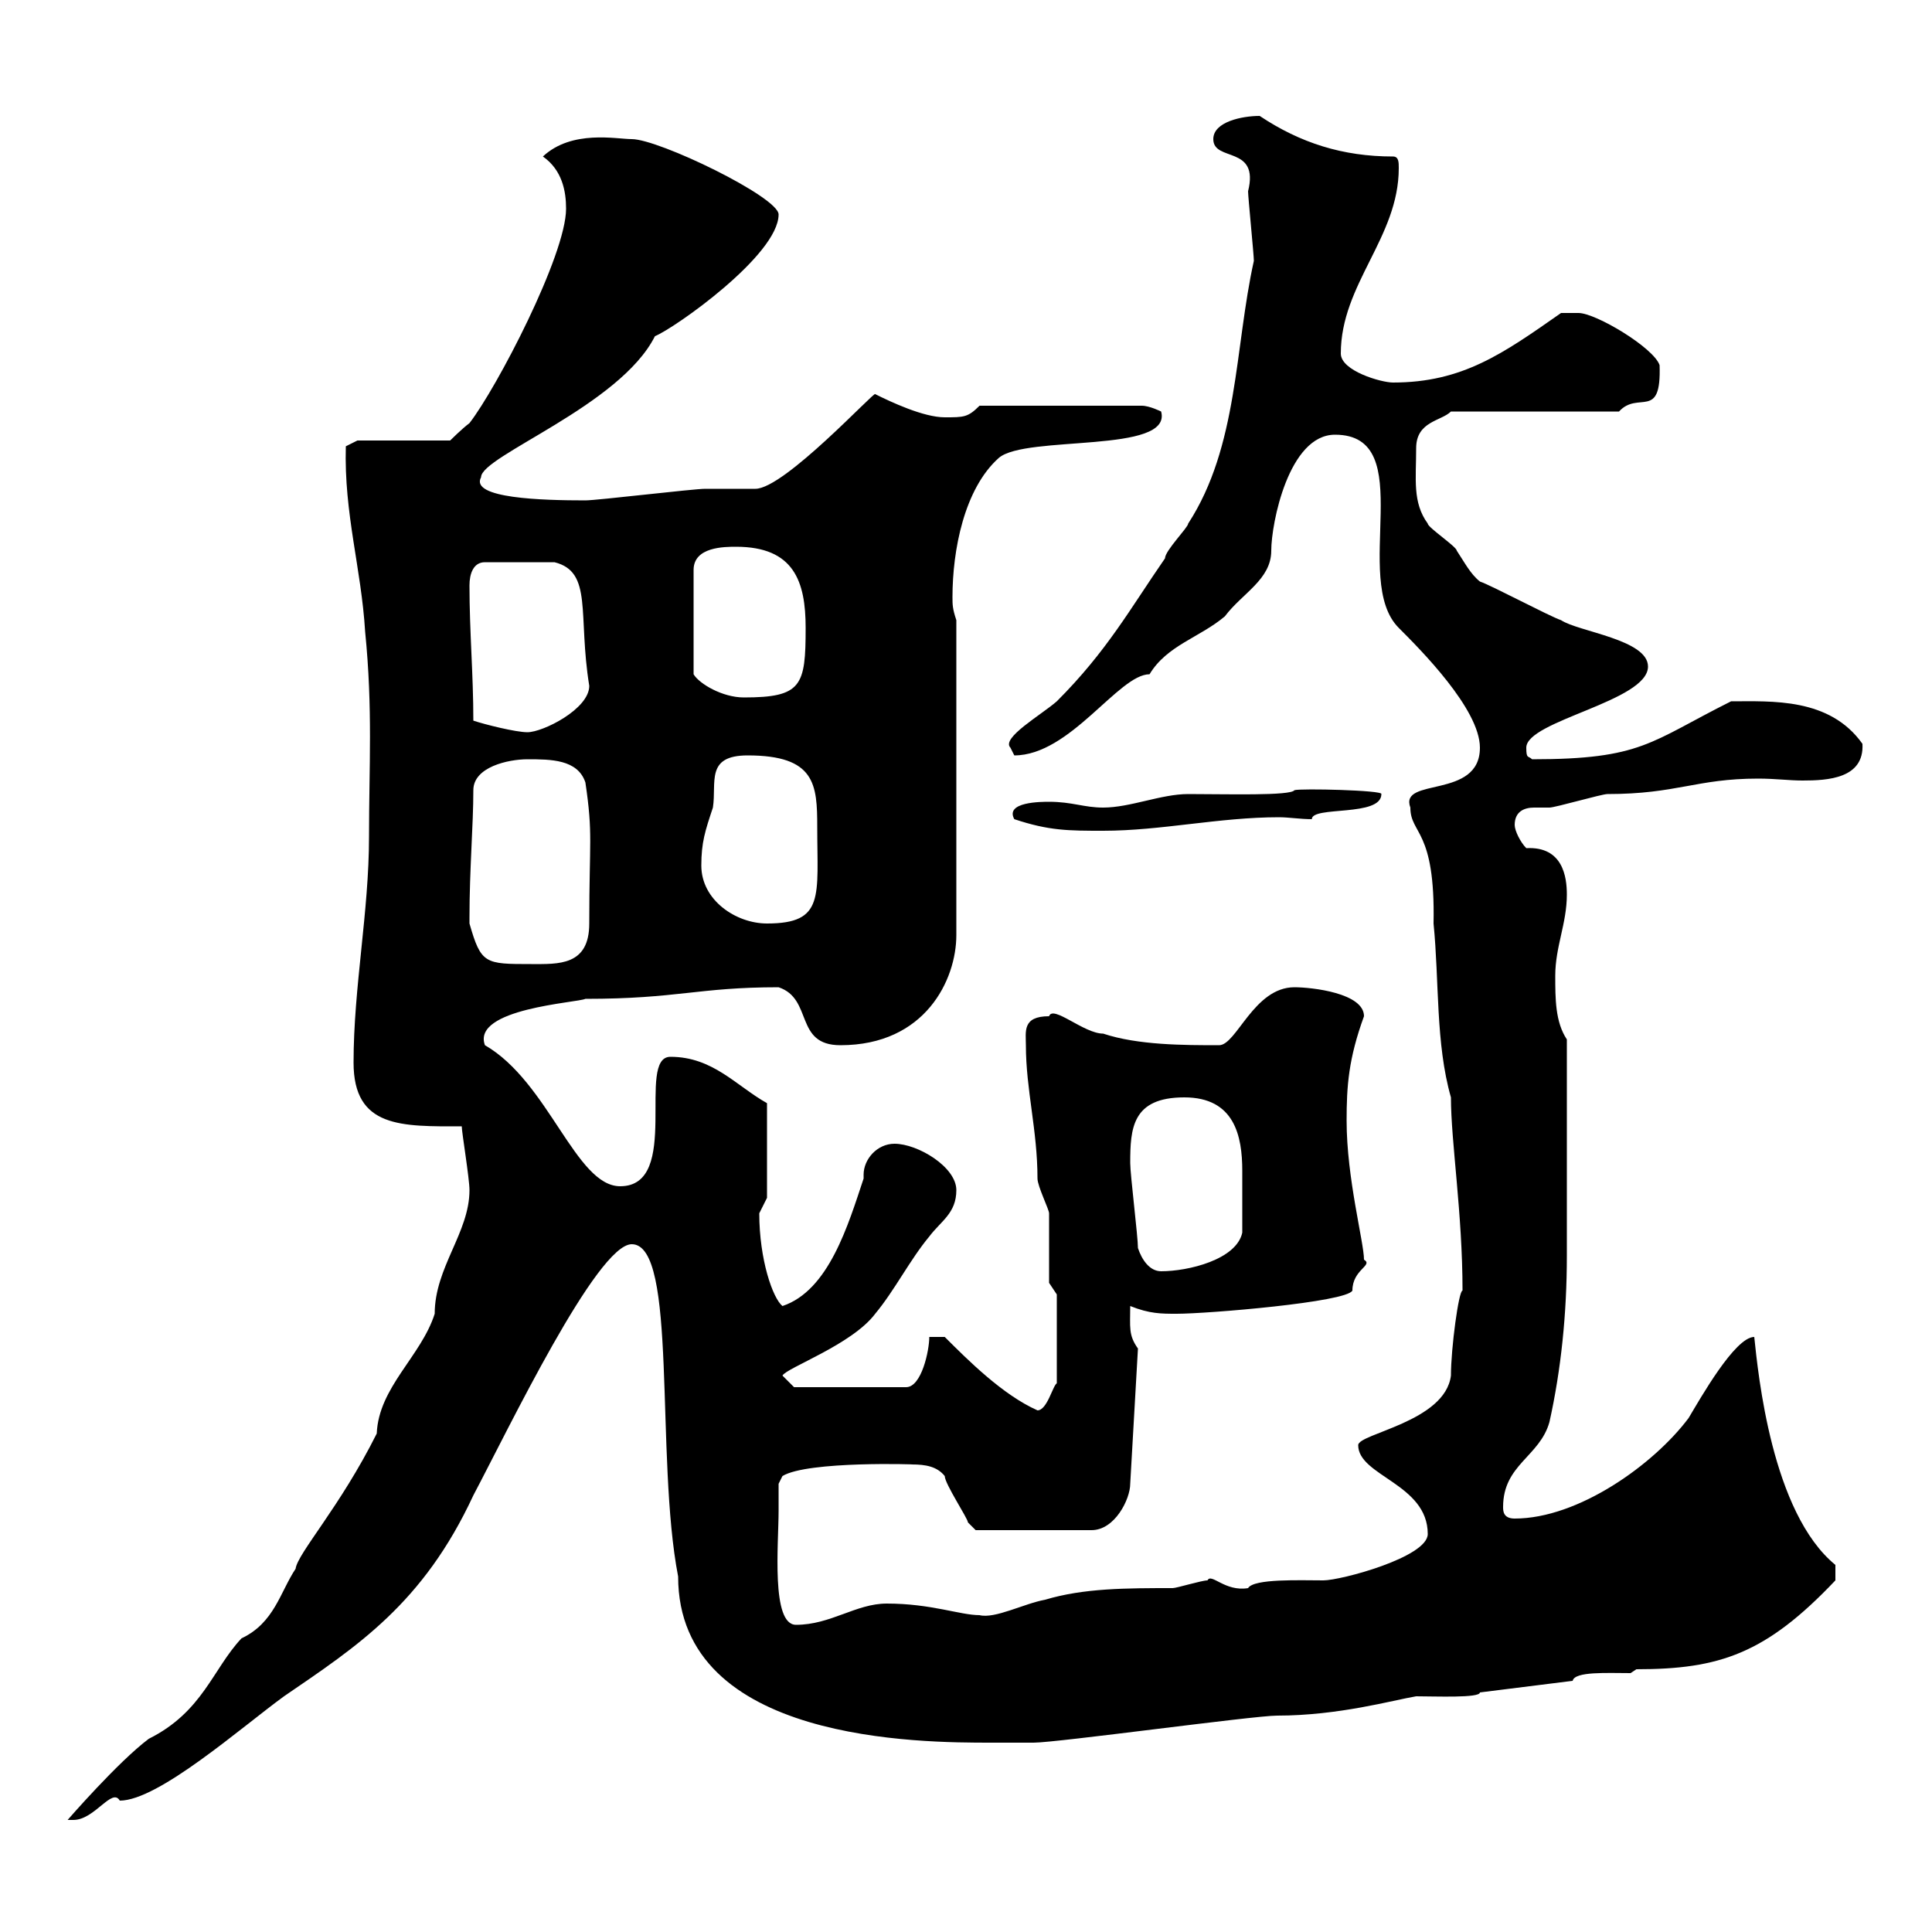 <svg xmlns="http://www.w3.org/2000/svg" xmlns:xlink="http://www.w3.org/1999/xlink" width="300" height="300"><path d="M71.70 174.90C71.70 175.80 72.90 183 72.90 184.80C72.90 191.40 67.50 196.80 67.50 204C65.40 210.60 58.80 215.40 58.50 222.60C52.80 234 46.20 241.20 45.90 243.60C43.50 247.20 42.60 252 37.50 254.40C33 259.20 31.50 265.80 23.10 270C18.30 273.60 10.50 282.60 10.50 282.60C10.50 282.60 11.40 282.60 11.40 282.60C14.70 282.60 17.40 277.50 18.60 279.60C24.60 279.60 37.50 268.20 44.10 263.40C55.50 255.60 65.70 249 73.50 232.20C78.90 222 92.70 193.20 98.10 193.20C105.30 193.20 101.70 226.20 105.30 244.80C105.30 270.60 143.10 270.60 153.90 270.60C155.70 270.60 160.50 270.60 160.50 270.60C164.10 270.60 194.70 266.40 198.30 266.40C207.90 266.40 216.30 264 219.90 263.40C222.90 263.40 229.80 263.70 229.80 262.80L244.20 261C244.50 259.50 249.60 259.80 253.20 259.80L254.10 259.20C267 259.20 274.20 256.80 285 245.40C285 245.70 285 243.60 285 243C275.10 234.90 273 213.30 272.40 207.60C269.40 207.60 264 217.20 262.20 220.20C256.80 227.40 245.10 235.80 235.20 235.80C233.40 235.80 233.40 234.60 233.40 234C233.40 227.40 239.10 226.20 240.60 220.80C242.40 212.70 243.30 204 243.30 195C243.30 184.80 243.30 173.70 243.30 161.40C241.50 158.70 241.50 155.10 241.50 151.50C241.50 147 243.30 143.40 243.30 138.90C243.30 136.20 242.70 131.40 237 131.70C236.10 130.80 235.20 129 235.20 128.10C235.20 126 236.70 125.40 238.20 125.40C238.80 125.40 240 125.40 240.60 125.40C241.50 125.40 248.70 123.30 249.60 123.30C260.40 123.30 263.40 120.90 273 120.90C275.70 120.90 277.80 121.20 279.90 121.20C283.80 121.20 289.50 120.90 289.20 115.50C284.10 108.30 275.10 108.90 268.80 108.90C256.20 115.20 255 117.90 237.90 117.90C237.30 117.30 237 117.90 237 116.10C237 111.90 255.90 108.90 255.90 103.50C255.90 99.30 245.10 98.10 242.40 96.30C240.60 95.70 231.60 90.90 229.80 90.30C228.30 89.10 227.40 87.30 226.20 85.50C226.20 84.90 221.70 81.90 221.70 81.30C219.30 78 219.90 74.40 219.90 69.60C219.90 65.40 223.80 65.40 225.30 63.90L251.40 63.90C254.40 60.60 258 65.40 257.70 56.70C256.80 54 247.80 48.60 245.10 48.60C244.20 48.60 242.40 48.60 242.40 48.60C233.40 54.90 227.10 59.40 216.30 59.40C214.50 59.40 208.20 57.60 208.20 54.90C208.20 44.10 217.20 36.90 217.20 26.10C217.20 25.20 217.20 24.30 216.30 24.30C208.50 24.30 201.90 22.20 195.60 18C192.90 18 188.40 18.90 188.40 21.60C188.40 25.20 195.60 22.50 193.80 29.70C193.80 30.60 194.70 39.60 194.70 40.50C191.70 54 192.30 69.30 184.50 81.30C184.50 81.90 180.90 85.50 180.90 86.70C175.50 94.50 171.90 101.10 164.10 108.90C161.70 111 155.40 114.60 156.90 116.10C156.90 116.10 157.50 117.30 157.50 117.30C166.20 117.30 173.70 104.70 178.50 104.70C181.20 100.20 186.30 99 190.20 95.70C192.90 92.10 197.40 90 197.40 85.50C197.40 81.30 200.10 67.50 207.30 67.50C220.50 67.50 209.70 90 217.20 97.50C220.50 100.80 229.80 110.10 229.80 116.10C229.80 124.20 217.20 120.60 219 125.40C219 129.60 222.90 128.70 222.60 143.40C223.50 152.40 222.90 162 225.30 170.40C225.30 177.30 227.10 188.40 227.10 200.40C226.50 200.40 225.30 209.40 225.30 213.60C224.40 220.80 210.90 222.60 210.90 224.40C210.90 229.20 221.70 230.40 221.70 238.20C221.70 241.80 208.20 245.40 205.50 245.40C201.90 245.40 194.70 245.10 193.80 246.60C190.20 247.20 188.10 244.20 187.50 245.40C186.60 245.40 182.70 246.60 182.10 246.60C174.90 246.60 168.30 246.60 162.30 248.40C159 249 154.50 251.40 152.10 250.80C149.10 250.80 144.60 249 137.70 249C132.90 249 129 252.30 123.60 252.30C119.70 252.30 120.90 239.70 120.90 234.60C120.90 234 120.90 230.40 120.90 230.40L121.50 229.20C125.40 226.80 142.80 227.40 141.60 227.40C143.70 227.40 145.50 227.70 146.70 229.20C146.70 230.40 150.30 235.80 150.30 236.40C150.30 236.40 151.50 237.60 151.50 237.60L169.50 237.60C173.10 237.60 175.50 232.80 175.50 230.40L176.70 209.40C175.20 207.30 175.50 206.10 175.50 202.80C178.50 204 180.30 204 182.70 204C187.50 204 209.10 202.20 210 200.40C210 197.10 213.30 196.50 211.80 195.60C211.80 192.90 209.10 183 209.10 174C209.10 168.60 209.40 164.40 211.80 157.80C211.80 154.20 203.70 153.30 201 153.30C194.70 153.30 192 162.30 189.30 162.30C183.90 162.30 176.70 162.30 171.30 160.50C168.30 160.50 163.50 156 162.90 157.80C158.70 157.80 159.30 160.20 159.30 162.30C159.30 169.20 161.10 175.50 161.10 183C161.10 184.20 162.90 187.80 162.90 188.40C162.90 190.20 162.90 197.40 162.90 199.20L164.10 201L164.10 214.80C163.50 215.10 162.60 219 161.10 219C155.70 216.60 150.30 211.20 146.70 207.60L144.30 207.60C144.30 209.70 143.10 215.40 140.70 215.40L123.30 215.40L121.50 213.60C122.10 212.40 132.30 208.80 135.90 204C138.90 200.40 141.30 195.60 144.30 192C146.10 189.60 148.50 188.40 148.50 184.80C148.50 181.20 142.50 177.60 138.90 177.60C136.20 177.60 134.10 180 134.10 182.40C134.10 182.40 134.10 182.70 134.10 183C131.70 190.20 128.70 200.40 121.50 202.80C120 201.60 117.90 195.60 117.90 188.40C117.90 188.40 119.10 186 119.10 186L119.10 171.30C114.30 168.60 110.70 164.10 104.10 164.10C98.70 164.10 105.90 184.20 96.30 184.20C89.40 184.20 85.20 168 75.30 162.30C73.20 156.60 89.70 155.70 90.90 155.10C105.30 155.10 108.30 153.30 120.90 153.30C126.30 155.10 123.30 162.30 130.50 162.30C143.70 162.30 148.50 152.10 148.50 145.20L148.50 96.30C147.90 94.50 147.90 93.90 147.90 92.70C147.90 85.50 149.70 75.90 155.10 71.10C159.30 67.50 182.10 70.50 180.30 63.90C180.30 63.90 178.50 63 177.30 63L152.10 63C150.30 64.80 149.70 64.80 146.70 64.80C143.40 64.80 138.30 62.40 135.90 61.20C135.90 60.60 121.80 75.90 117.30 75.90C116.10 75.90 110.70 75.90 109.50 75.90C107.70 75.90 92.70 77.70 90.90 77.70C84.30 77.70 72.90 77.40 74.70 74.10C74.70 70.80 96.30 63 101.70 52.20C104.70 51 120.90 39.60 120.90 33.30C120.90 30.60 102.30 21.60 98.10 21.60C95.70 21.60 88.80 20.10 84.30 24.30C87.30 26.40 87.90 29.70 87.90 32.40C87.90 39.60 77.10 60.30 72.90 65.70C71.70 66.60 69.90 68.40 69.90 68.40L55.50 68.40L53.70 69.30C53.40 79.80 56.10 88.20 56.70 98.10C57.90 110.10 57.30 119.10 57.30 129.90C57.30 141.60 54.90 153.30 54.90 165C54.90 175.20 62.40 174.90 71.70 174.90ZM176.70 193.80C176.70 192 175.50 182.40 175.50 180.60C175.50 175.20 175.80 170.40 183.90 170.40C191.70 170.40 192.90 176.40 192.90 181.80C192.90 184.80 192.90 187.20 192.90 191.40C192 195.60 184.50 197.40 180.30 197.40C178.50 197.40 177.30 195.60 176.70 193.80ZM72.90 143.40C72.90 142.50 72.90 142.50 72.90 142.50C72.90 135 73.50 128.10 73.50 122.70C73.50 119.10 78.90 117.90 81.90 117.90C85.50 117.90 89.70 117.90 90.90 121.50C92.10 129.60 91.50 130.50 91.50 143.40C91.50 150 86.70 149.70 82.50 149.70C75.30 149.70 74.70 149.70 72.90 143.40ZM108.90 134.40C108.90 130.80 109.50 129 110.70 125.40C111.30 121.50 109.50 117.30 116.10 117.30C126.60 117.30 126.90 121.80 126.90 128.40C126.90 139.20 128.10 143.40 119.10 143.40C114.30 143.40 108.90 139.80 108.90 134.40ZM157.50 127.20C162.90 129 165.90 129 171.30 129C180.30 129 189.30 126.90 198.60 126.90C200.10 126.90 201.90 127.20 203.70 127.20C203.70 125.10 214.50 126.90 214.50 123.30C214.80 122.70 201.90 122.40 201 122.70C200.40 123.60 190.50 123.30 184.50 123.30C180.30 123.30 175.50 125.40 171.30 125.40C168.30 125.40 166.50 124.50 162.90 124.50C161.70 124.50 156 124.50 157.50 127.20ZM73.50 111.90C73.50 104.70 72.90 98.10 72.90 90.90C72.90 89.10 73.50 87.30 75.30 87.30L86.10 87.30C92.10 88.80 89.70 95.40 91.50 106.50C91.50 110.10 84.30 113.70 81.90 113.70C80.10 113.70 75.30 112.50 73.50 111.90ZM114.30 84.90C123.30 84.90 125.10 90.30 125.10 97.50C125.10 106.50 124.50 108.30 115.50 108.30C112.20 108.30 108.60 106.20 107.70 104.70L107.70 88.50C107.70 84.90 112.50 84.90 114.30 84.90Z"/></svg>